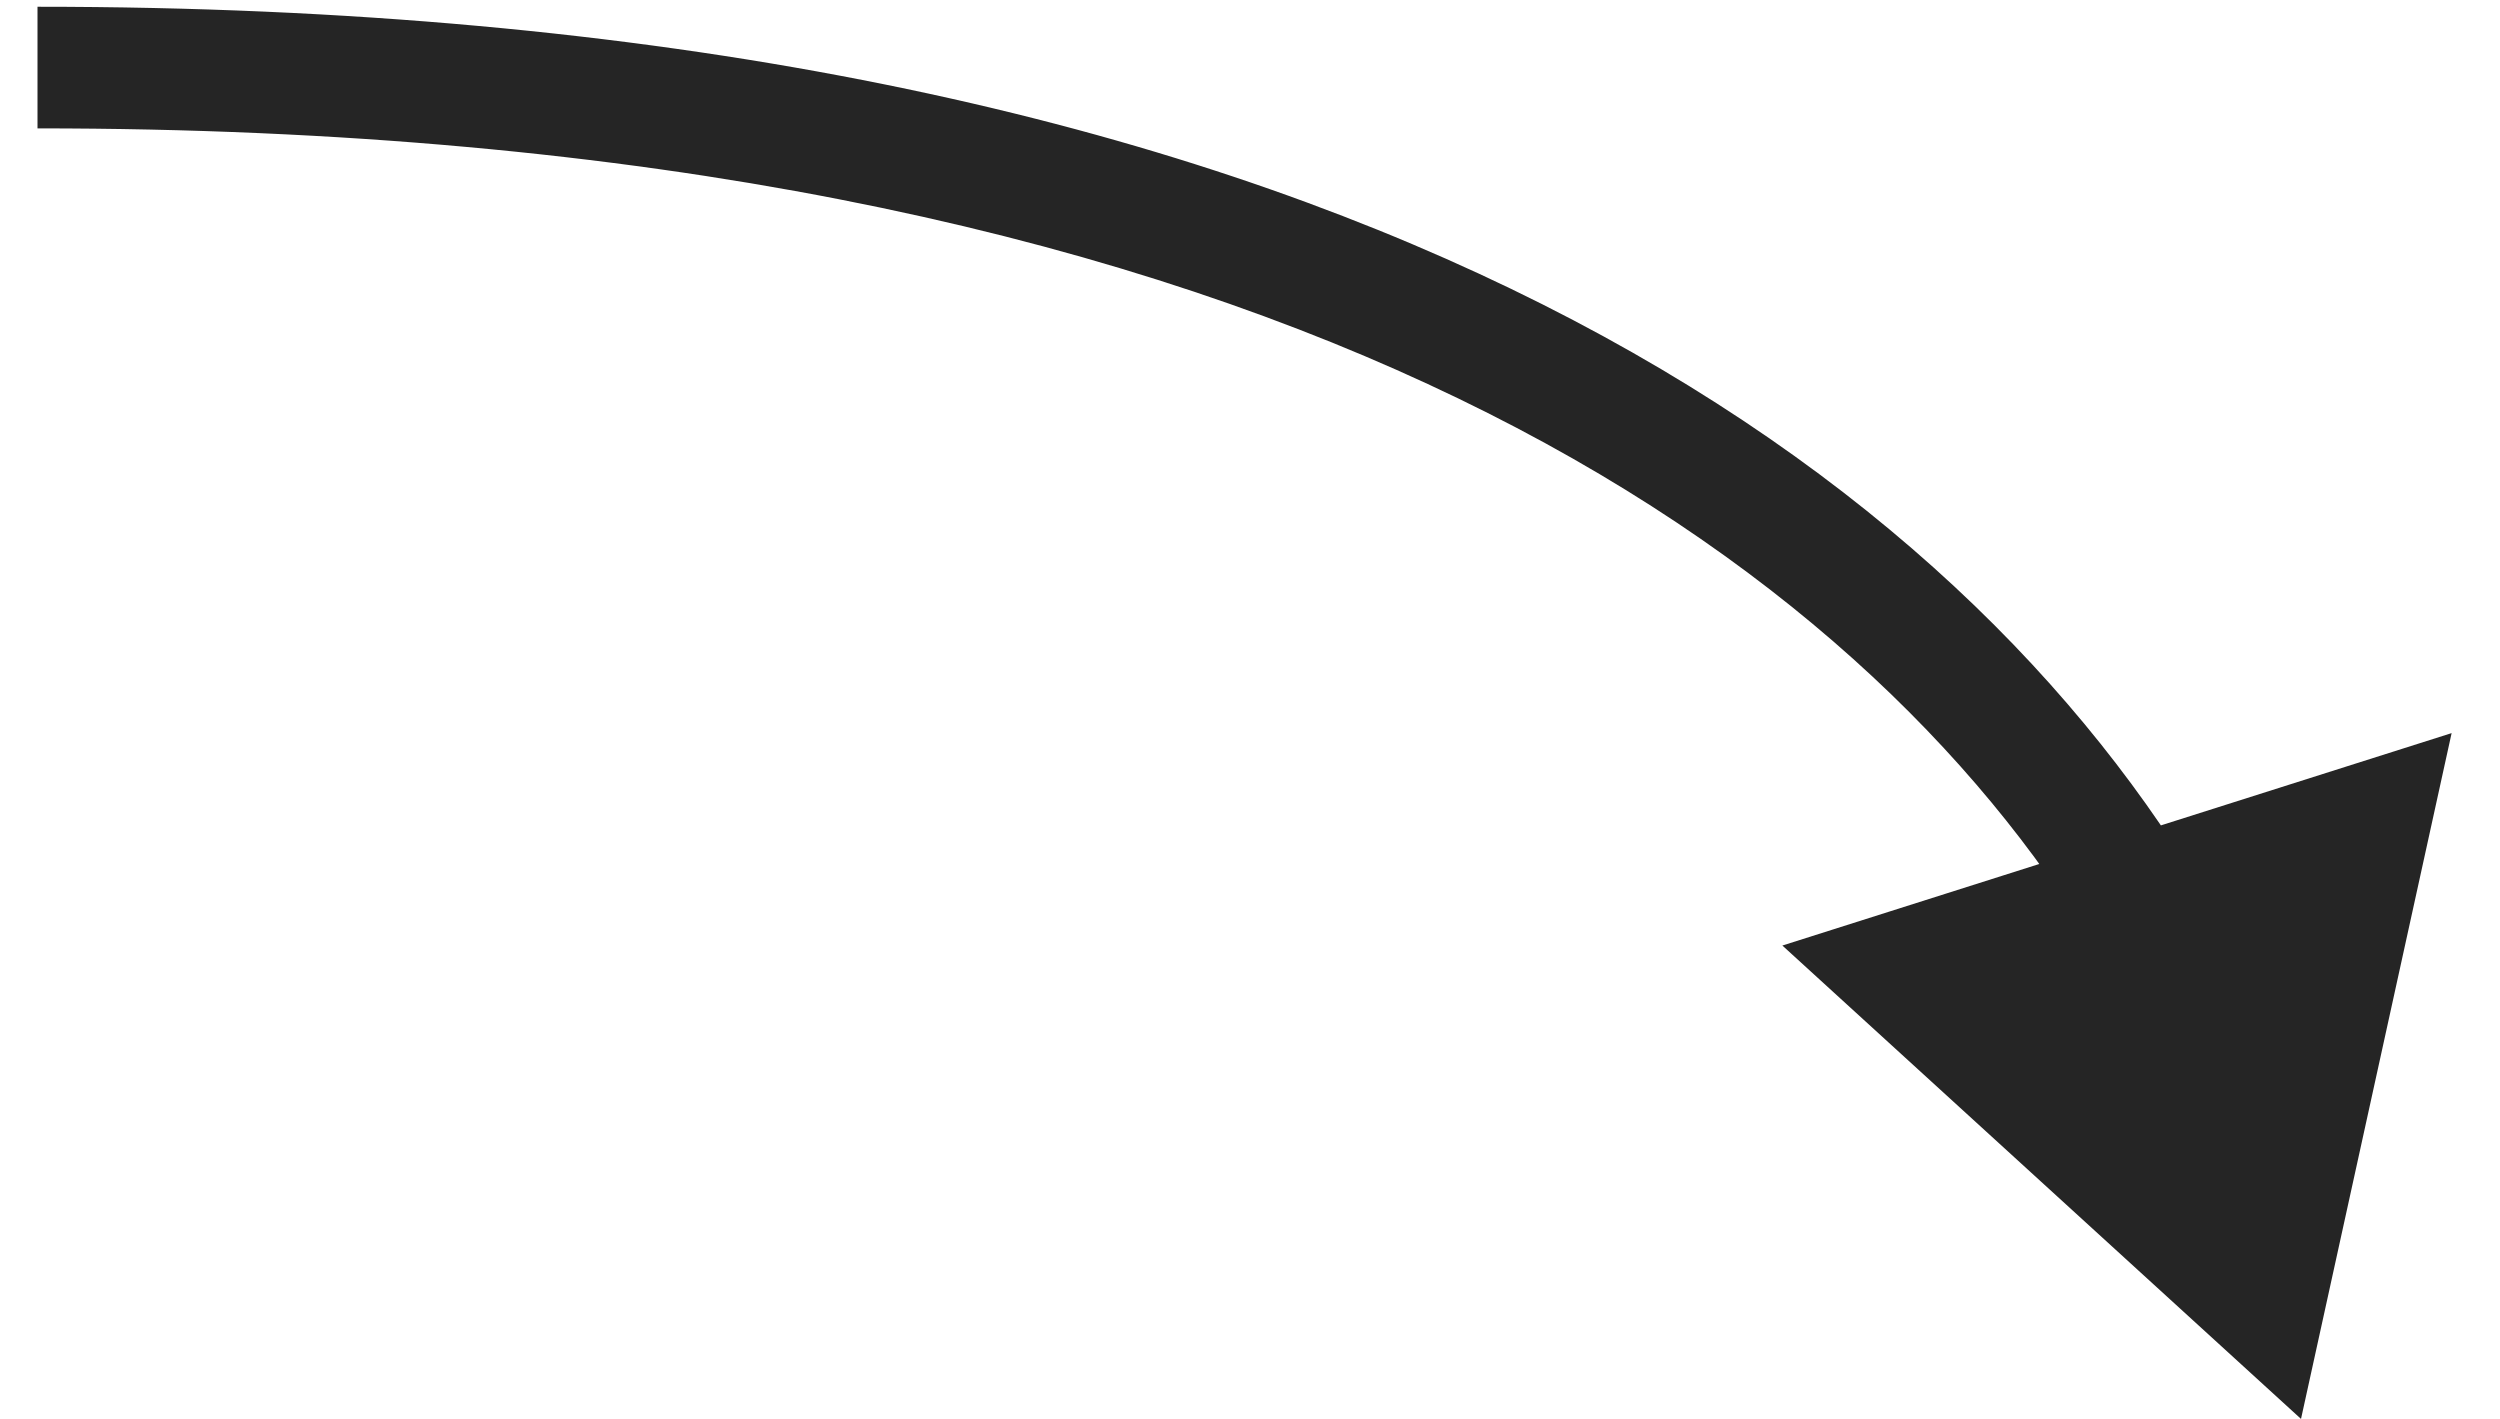 <svg width="37" height="21" viewBox="0 0 37 21" fill="none" xmlns="http://www.w3.org/2000/svg">
<path d="M34.055 21L26.379 13.994L36.284 10.85L34.055 21ZM0.555 0.1C19.059 0.1 28.329 6.397 32.365 12.801L30.843 13.761C27.233 8.034 18.647 1.9 0.555 1.9V0.1Z" fill="#252525"/>
</svg>
